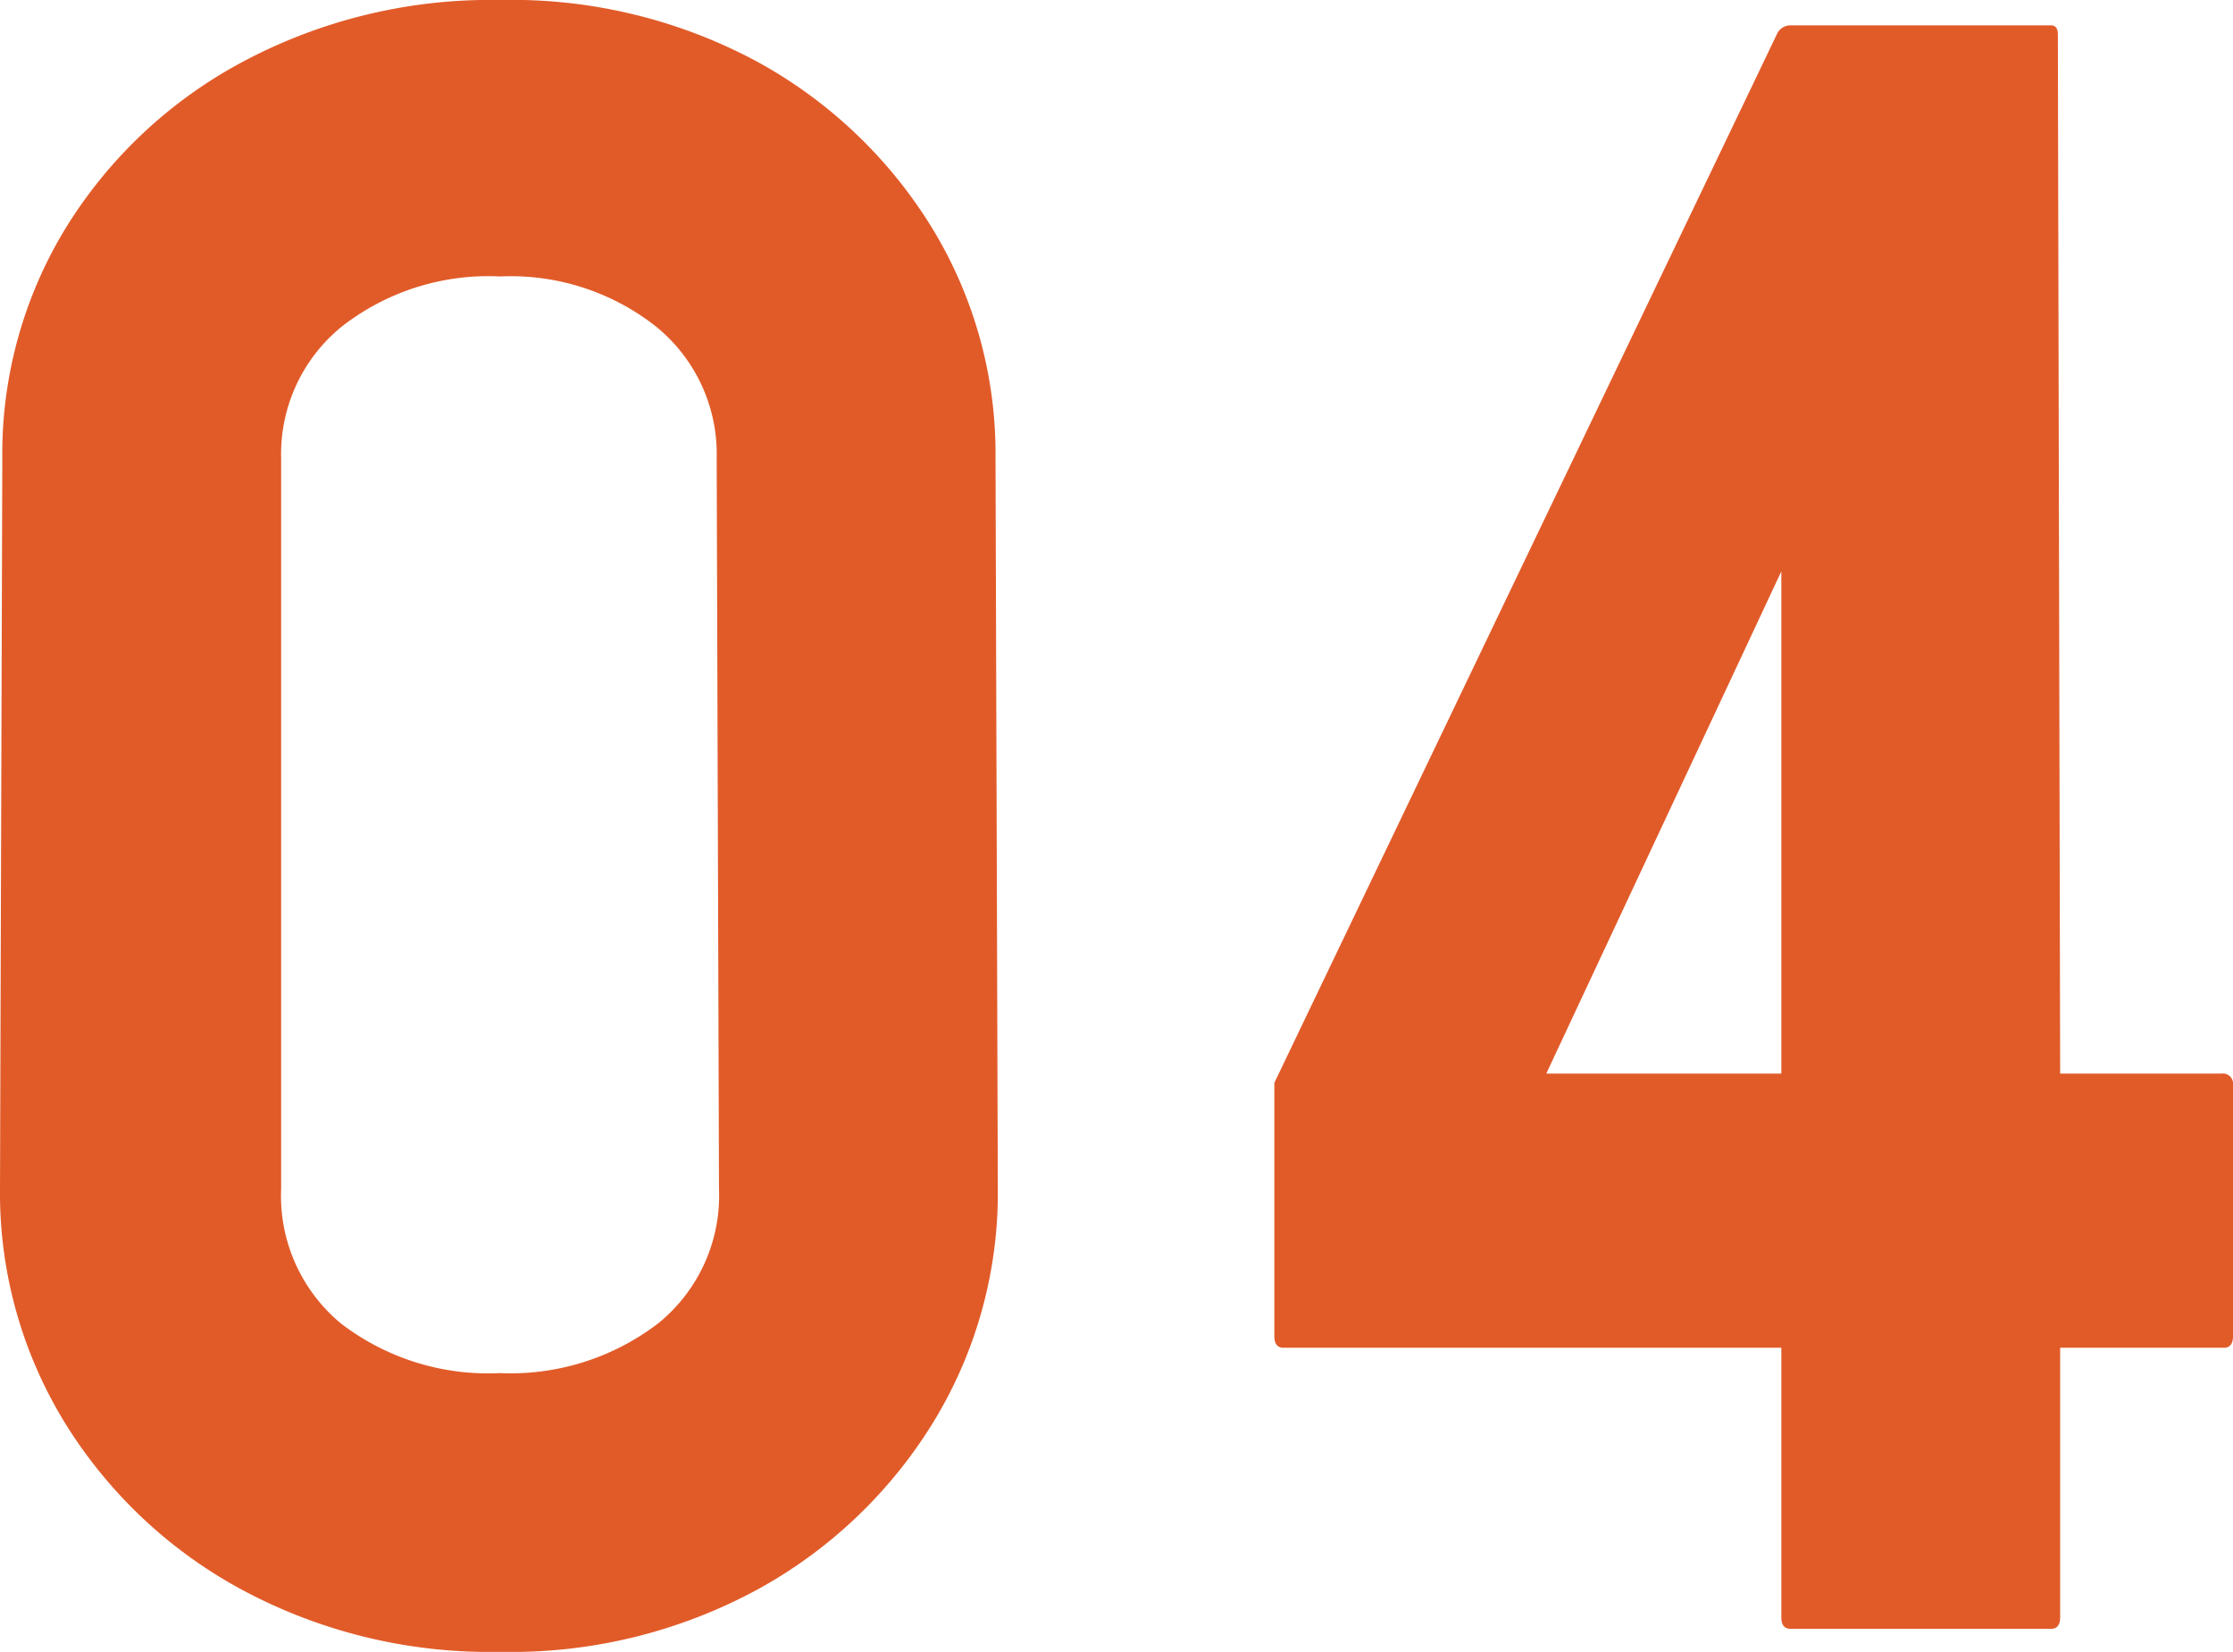 <svg xmlns="http://www.w3.org/2000/svg" width="77.52" height="57.36" viewBox="0 0 77.52 57.36">
  <path id="Path_360372" data-name="Path 360372" d="M-21.12.8a18.156,18.156,0,0,1-9.04-2.2,16.326,16.326,0,0,1-6.12-5.84,15.247,15.247,0,0,1-2.2-8.04l.08-25.36a15.041,15.041,0,0,1,2.2-8,16.13,16.13,0,0,1,6.12-5.76,18.257,18.257,0,0,1,8.96-2.16,17.971,17.971,0,0,1,8.96,2.16,16.291,16.291,0,0,1,6.04,5.76,15.041,15.041,0,0,1,2.2,8l.08,25.36a15.247,15.247,0,0,1-2.2,8.04A16.409,16.409,0,0,1-12.12-1.4,17.932,17.932,0,0,1-21.12.8Zm7.6-16.08-.08-25.36a5.7,5.7,0,0,0-2.08-4.56,8.135,8.135,0,0,0-5.44-1.76,8.26,8.26,0,0,0-5.52,1.76,5.7,5.7,0,0,0-2.08,4.56v25.36a5.751,5.751,0,0,0,2.08,4.68,8.387,8.387,0,0,0,5.52,1.72,8.422,8.422,0,0,0,5.48-1.72A5.705,5.705,0,0,0-13.52-15.28ZM23.68,0q-.32,0-.32-.4V-9.76H6.08q-.32,0-.32-.4v-8.8L23.2-55.36a.513.513,0,0,1,.48-.32h9.04q.24,0,.24.32l.08,36.08h5.6a.354.354,0,0,1,.4.4v8.72q0,.4-.32.4H33.04V-.4q0,.4-.32.4ZM15.2-19.28h8.16V-36.72Z" transform="translate(38.48 56.56)" fill="#e15b29"/>
</svg>
